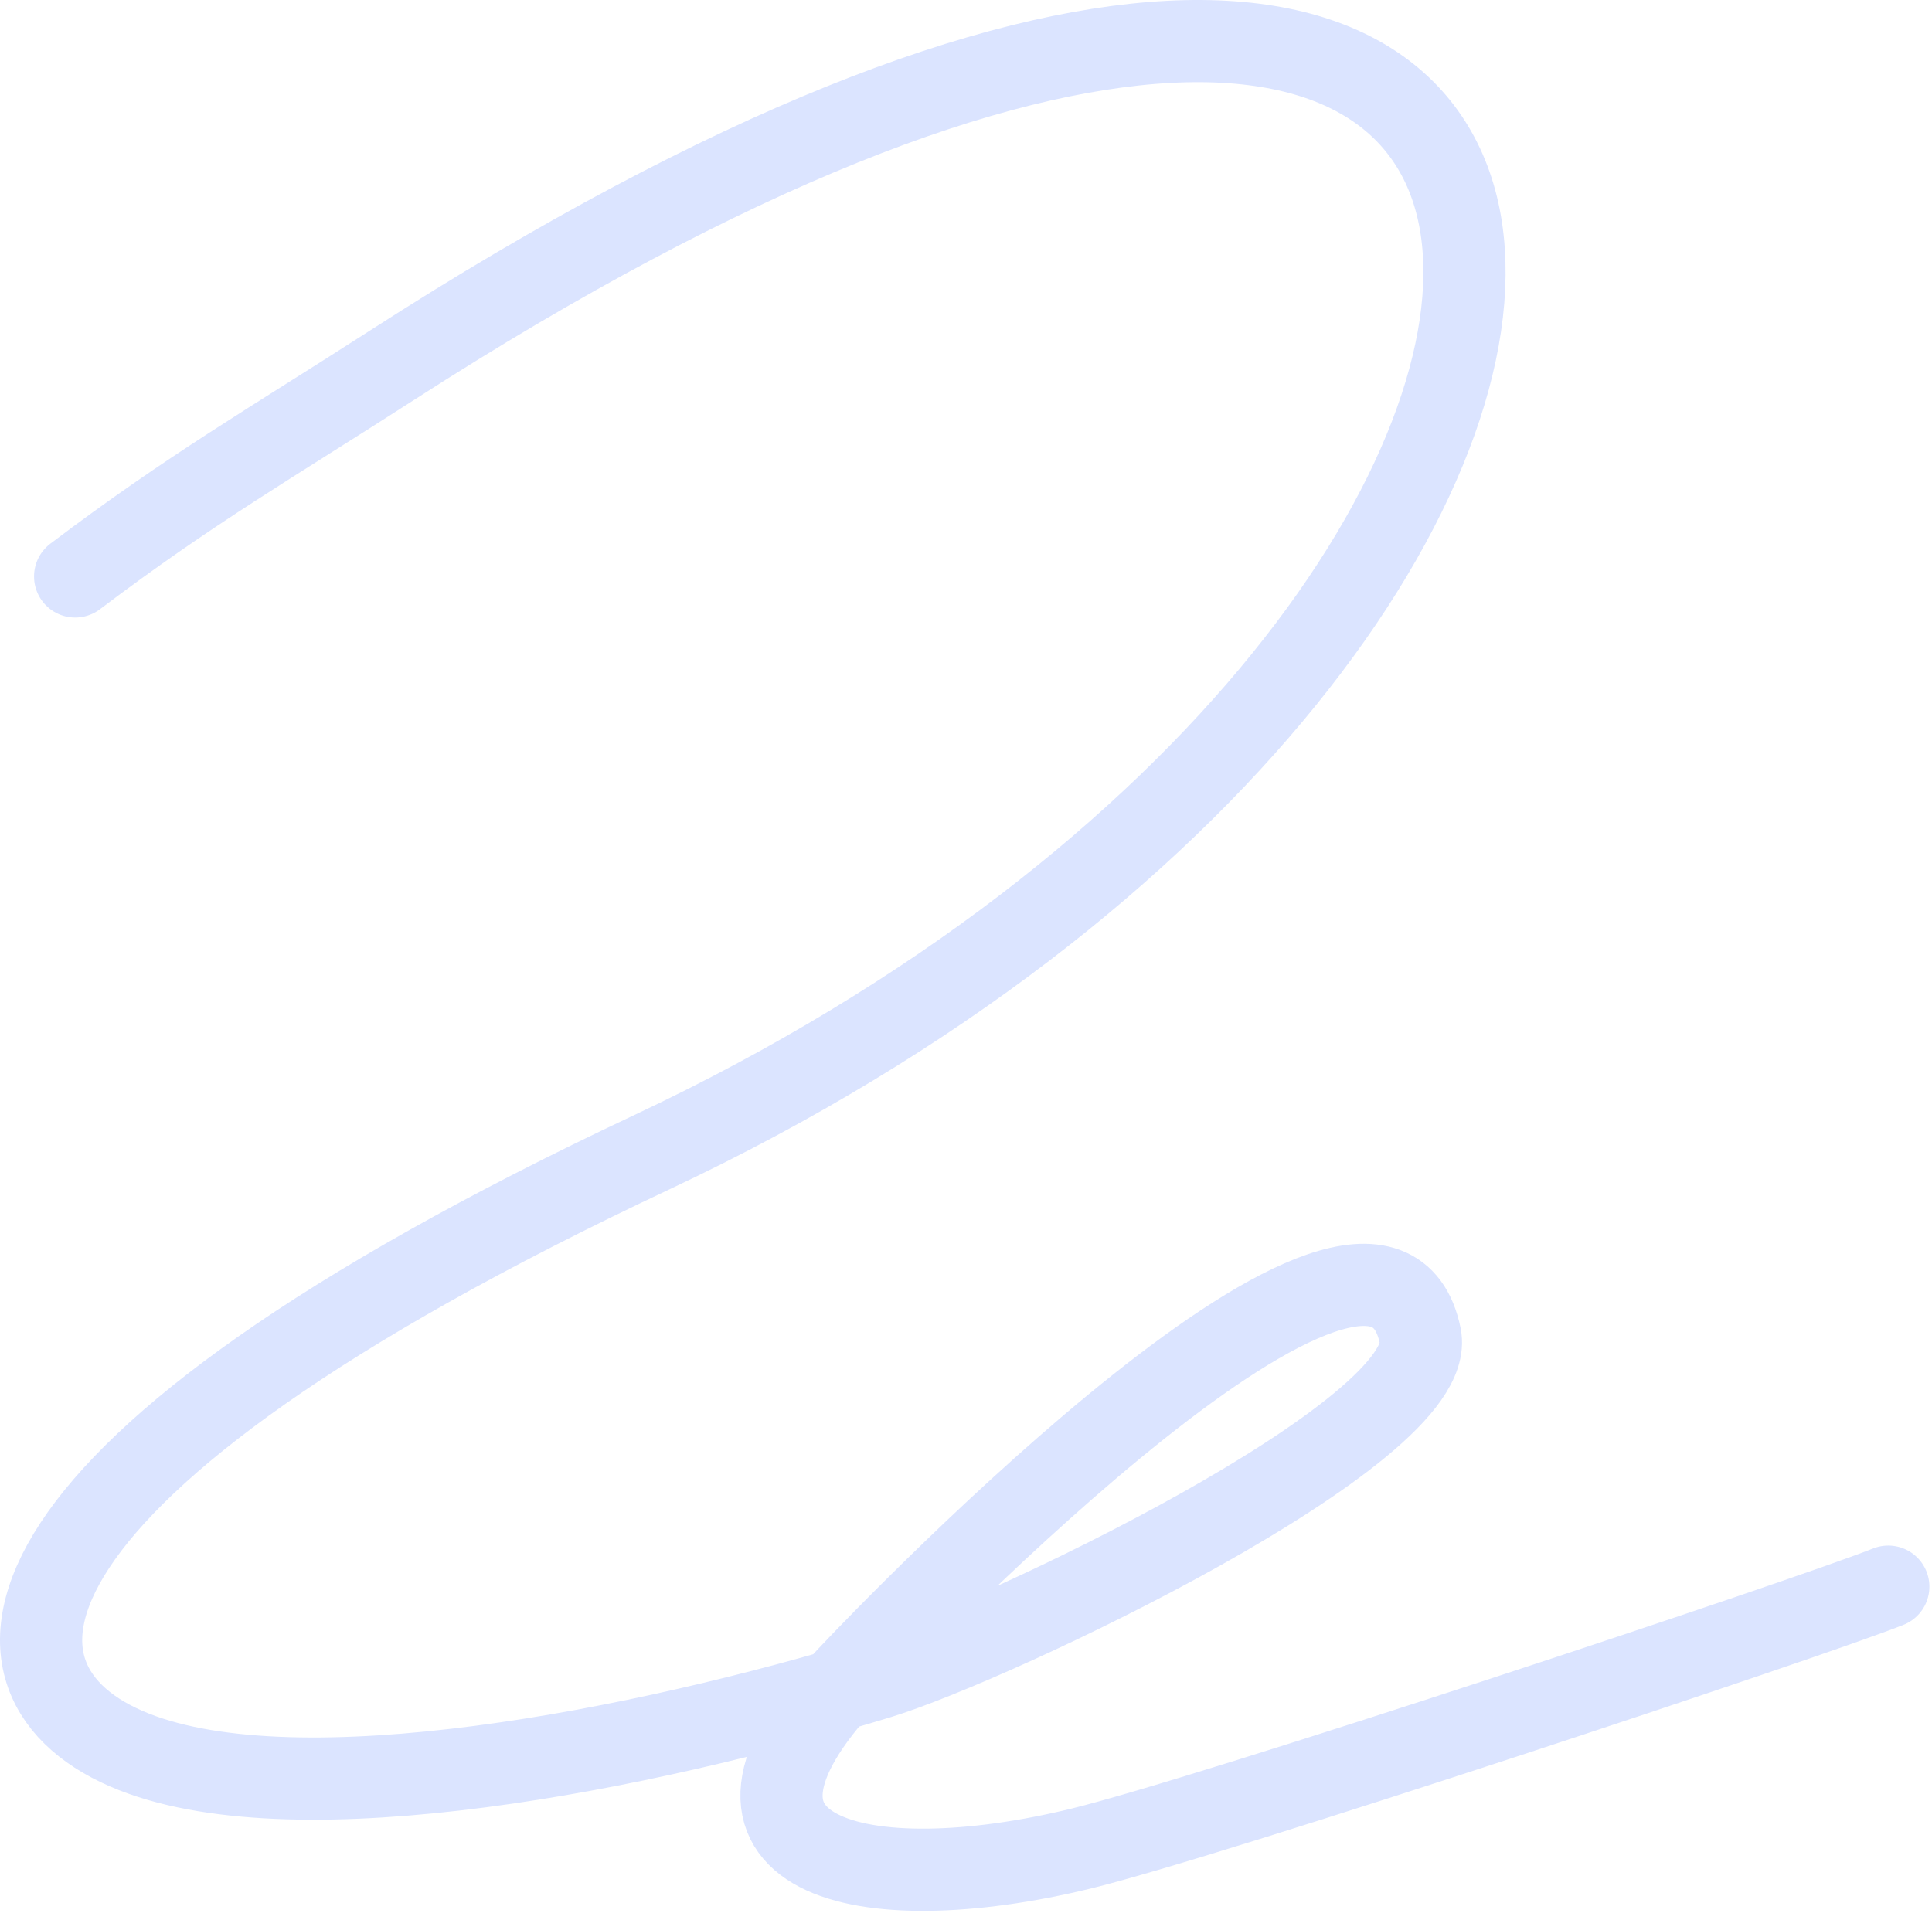 <?xml version="1.0" encoding="UTF-8"?> <svg xmlns="http://www.w3.org/2000/svg" width="517" height="512" viewBox="0 0 517 512" fill="none"><path d="M20.111 154.292C50.944 130.953 72.848 118.403 104.969 97.72C470.384 -137.581 479.216 165.002 174.499 308.367C-6.068 393.322 -10.642 450.581 35.881 468.916C80.51 486.502 171.935 468.411 235.169 449.086C266.438 439.529 385.235 383.178 380.072 357.649C368.776 301.817 241.732 433.123 226.776 449.065C181.726 497.08 230.368 509.116 289.235 494.798C324.038 486.333 484.5 433 505.304 424.687" stroke="#DBE4FF" stroke-width="22" stroke-miterlimit="22.926" stroke-linecap="round"></path></svg> 